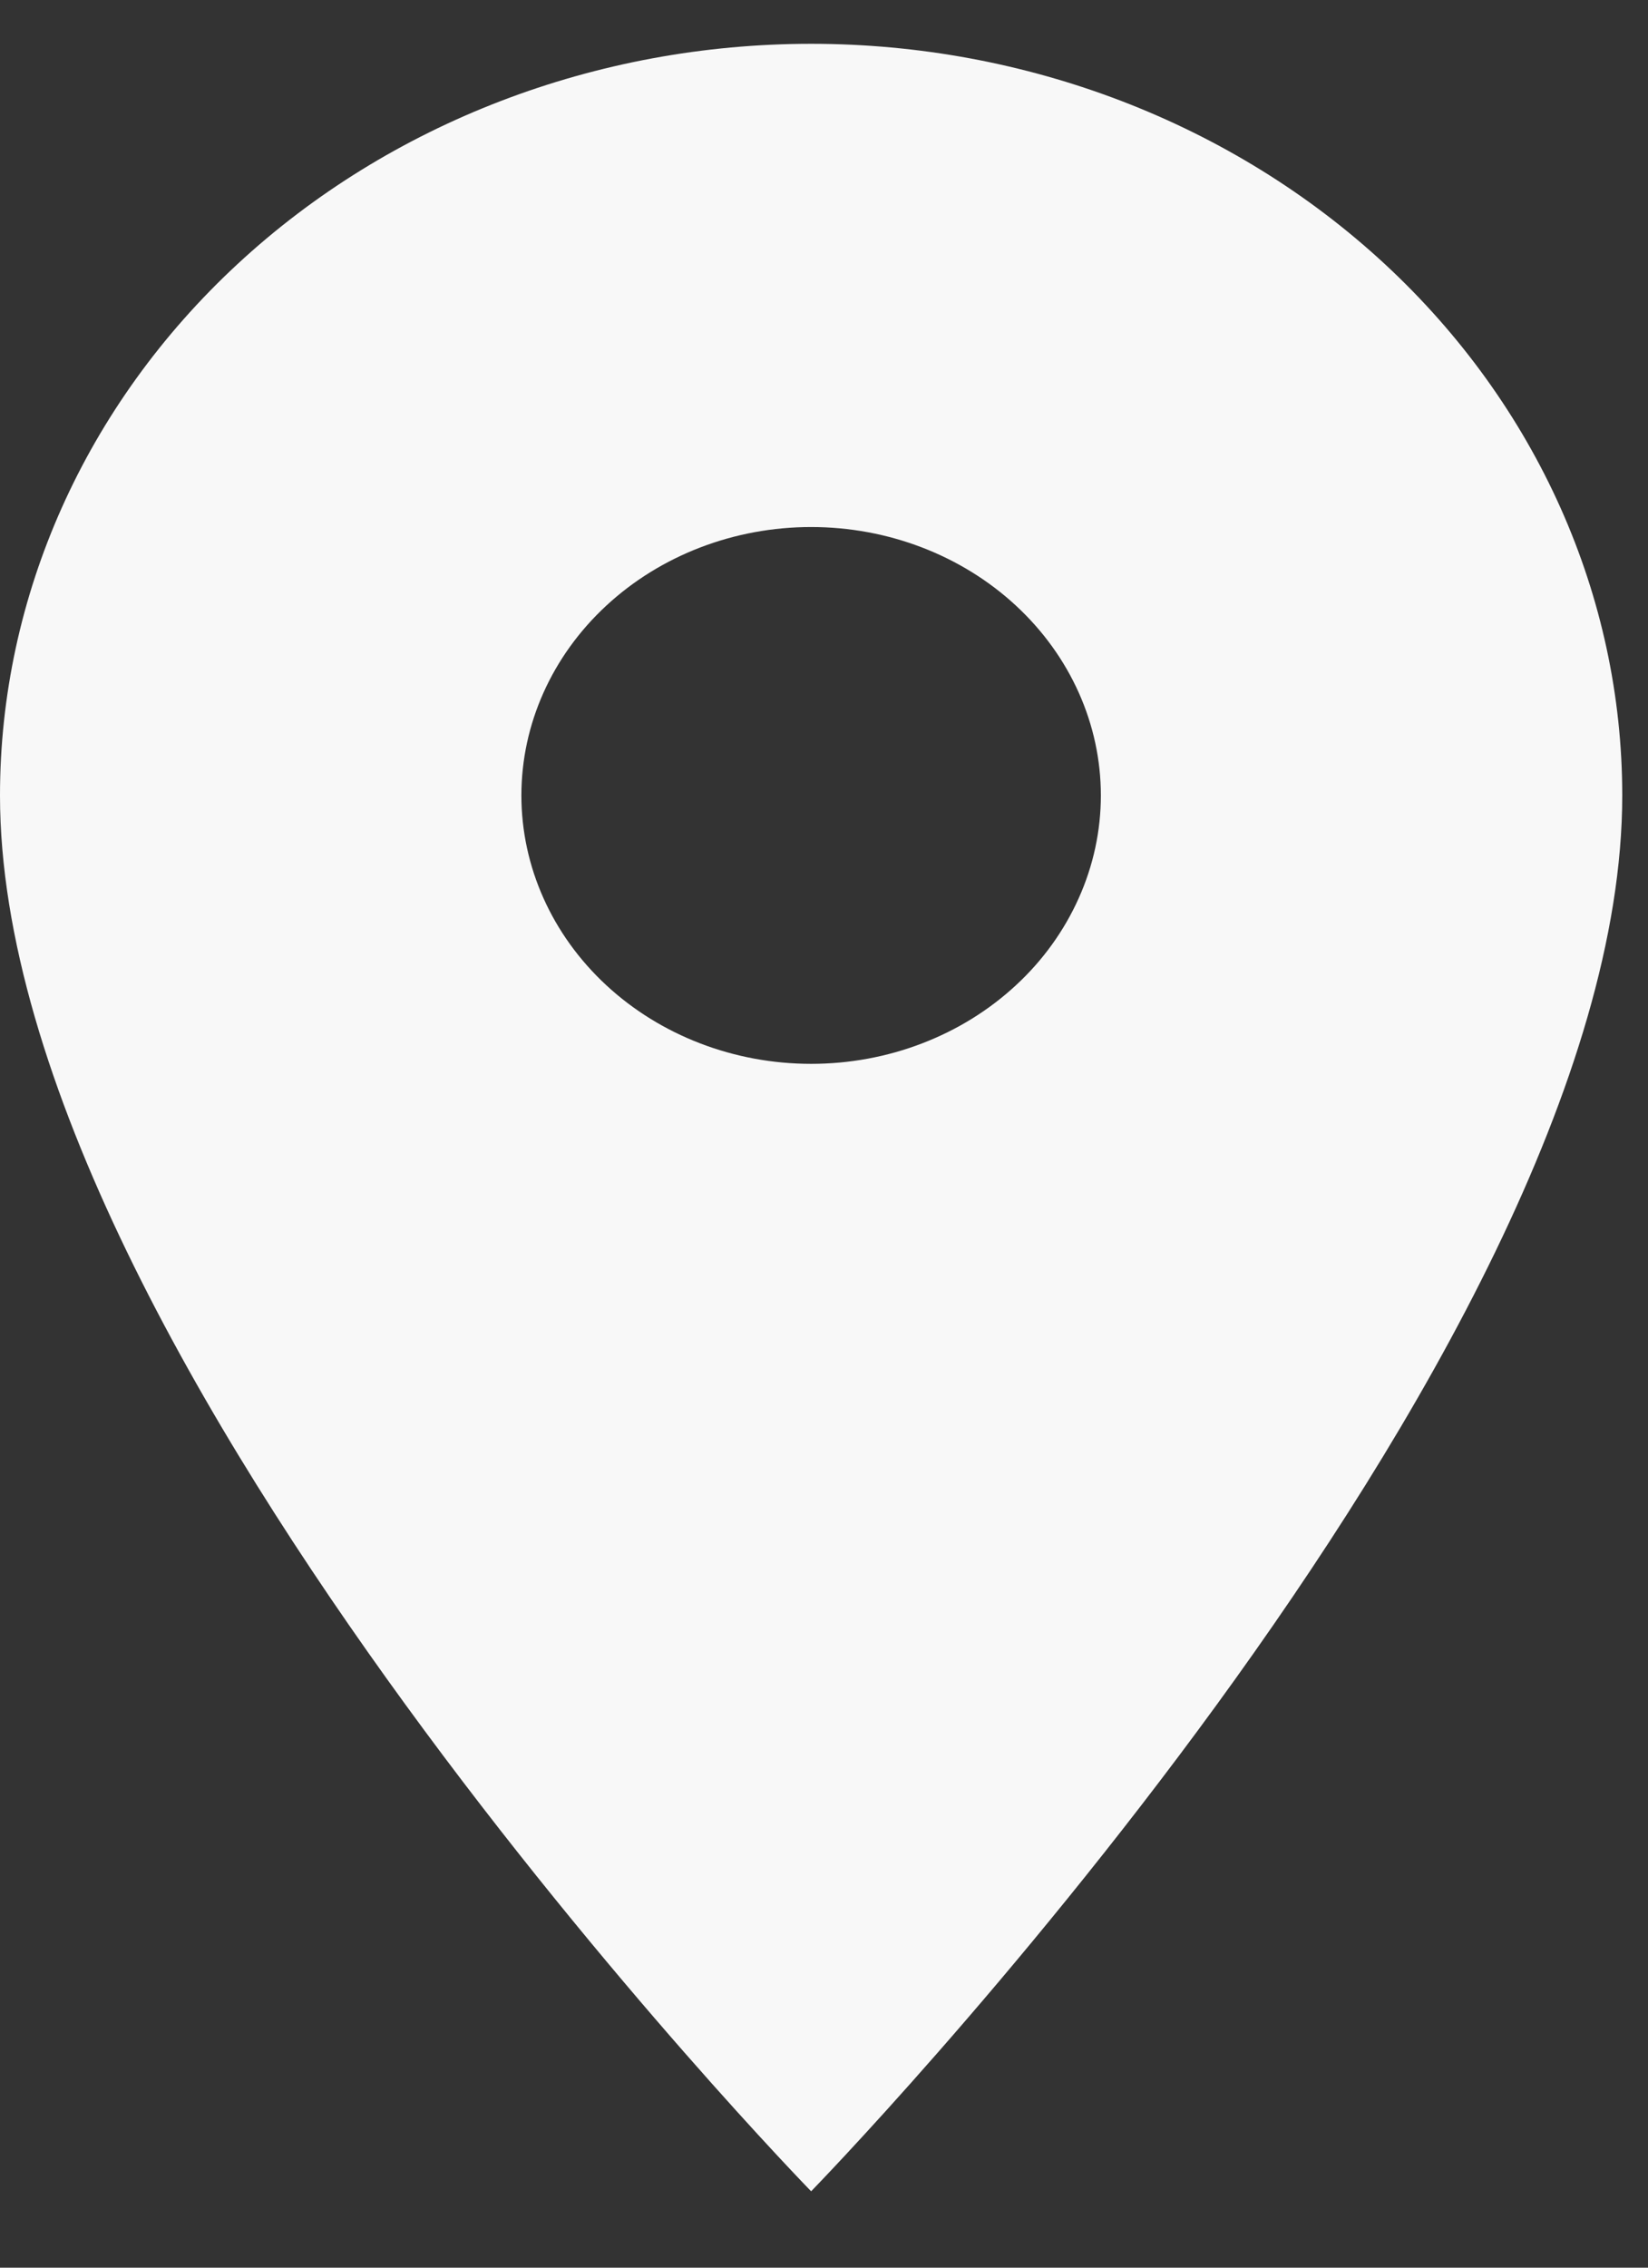 <svg width="16" height="22" viewBox="0 0 16 22" fill="none" xmlns="http://www.w3.org/2000/svg">
<rect x="0" y="0" width="16" height="22" fill="#333333" stroke="none"/>
<path id="Vector" d="M7.875 10.321C7.129 10.321 6.414 10.047 5.886 9.558C5.359 9.07 5.062 8.408 5.062 7.717C5.062 7.026 5.359 6.364 5.886 5.876C6.414 5.387 7.129 5.113 7.875 5.113C8.621 5.113 9.336 5.387 9.864 5.876C10.391 6.364 10.688 7.026 10.688 7.717C10.688 8.059 10.615 8.398 10.473 8.714C10.332 9.029 10.125 9.317 9.864 9.558C9.603 9.8 9.293 9.992 8.951 10.123C8.61 10.254 8.244 10.321 7.875 10.321ZM7.875 0.425C5.786 0.425 3.783 1.194 2.307 2.561C0.83 3.928 0 5.783 0 7.717C0 13.186 7.875 21.259 7.875 21.259C7.875 21.259 15.75 13.186 15.75 7.717C15.75 5.783 14.92 3.928 13.444 2.561C11.967 1.194 9.964 0.425 7.875 0.425Z" fill="#F8F8F8"/>
</svg>
